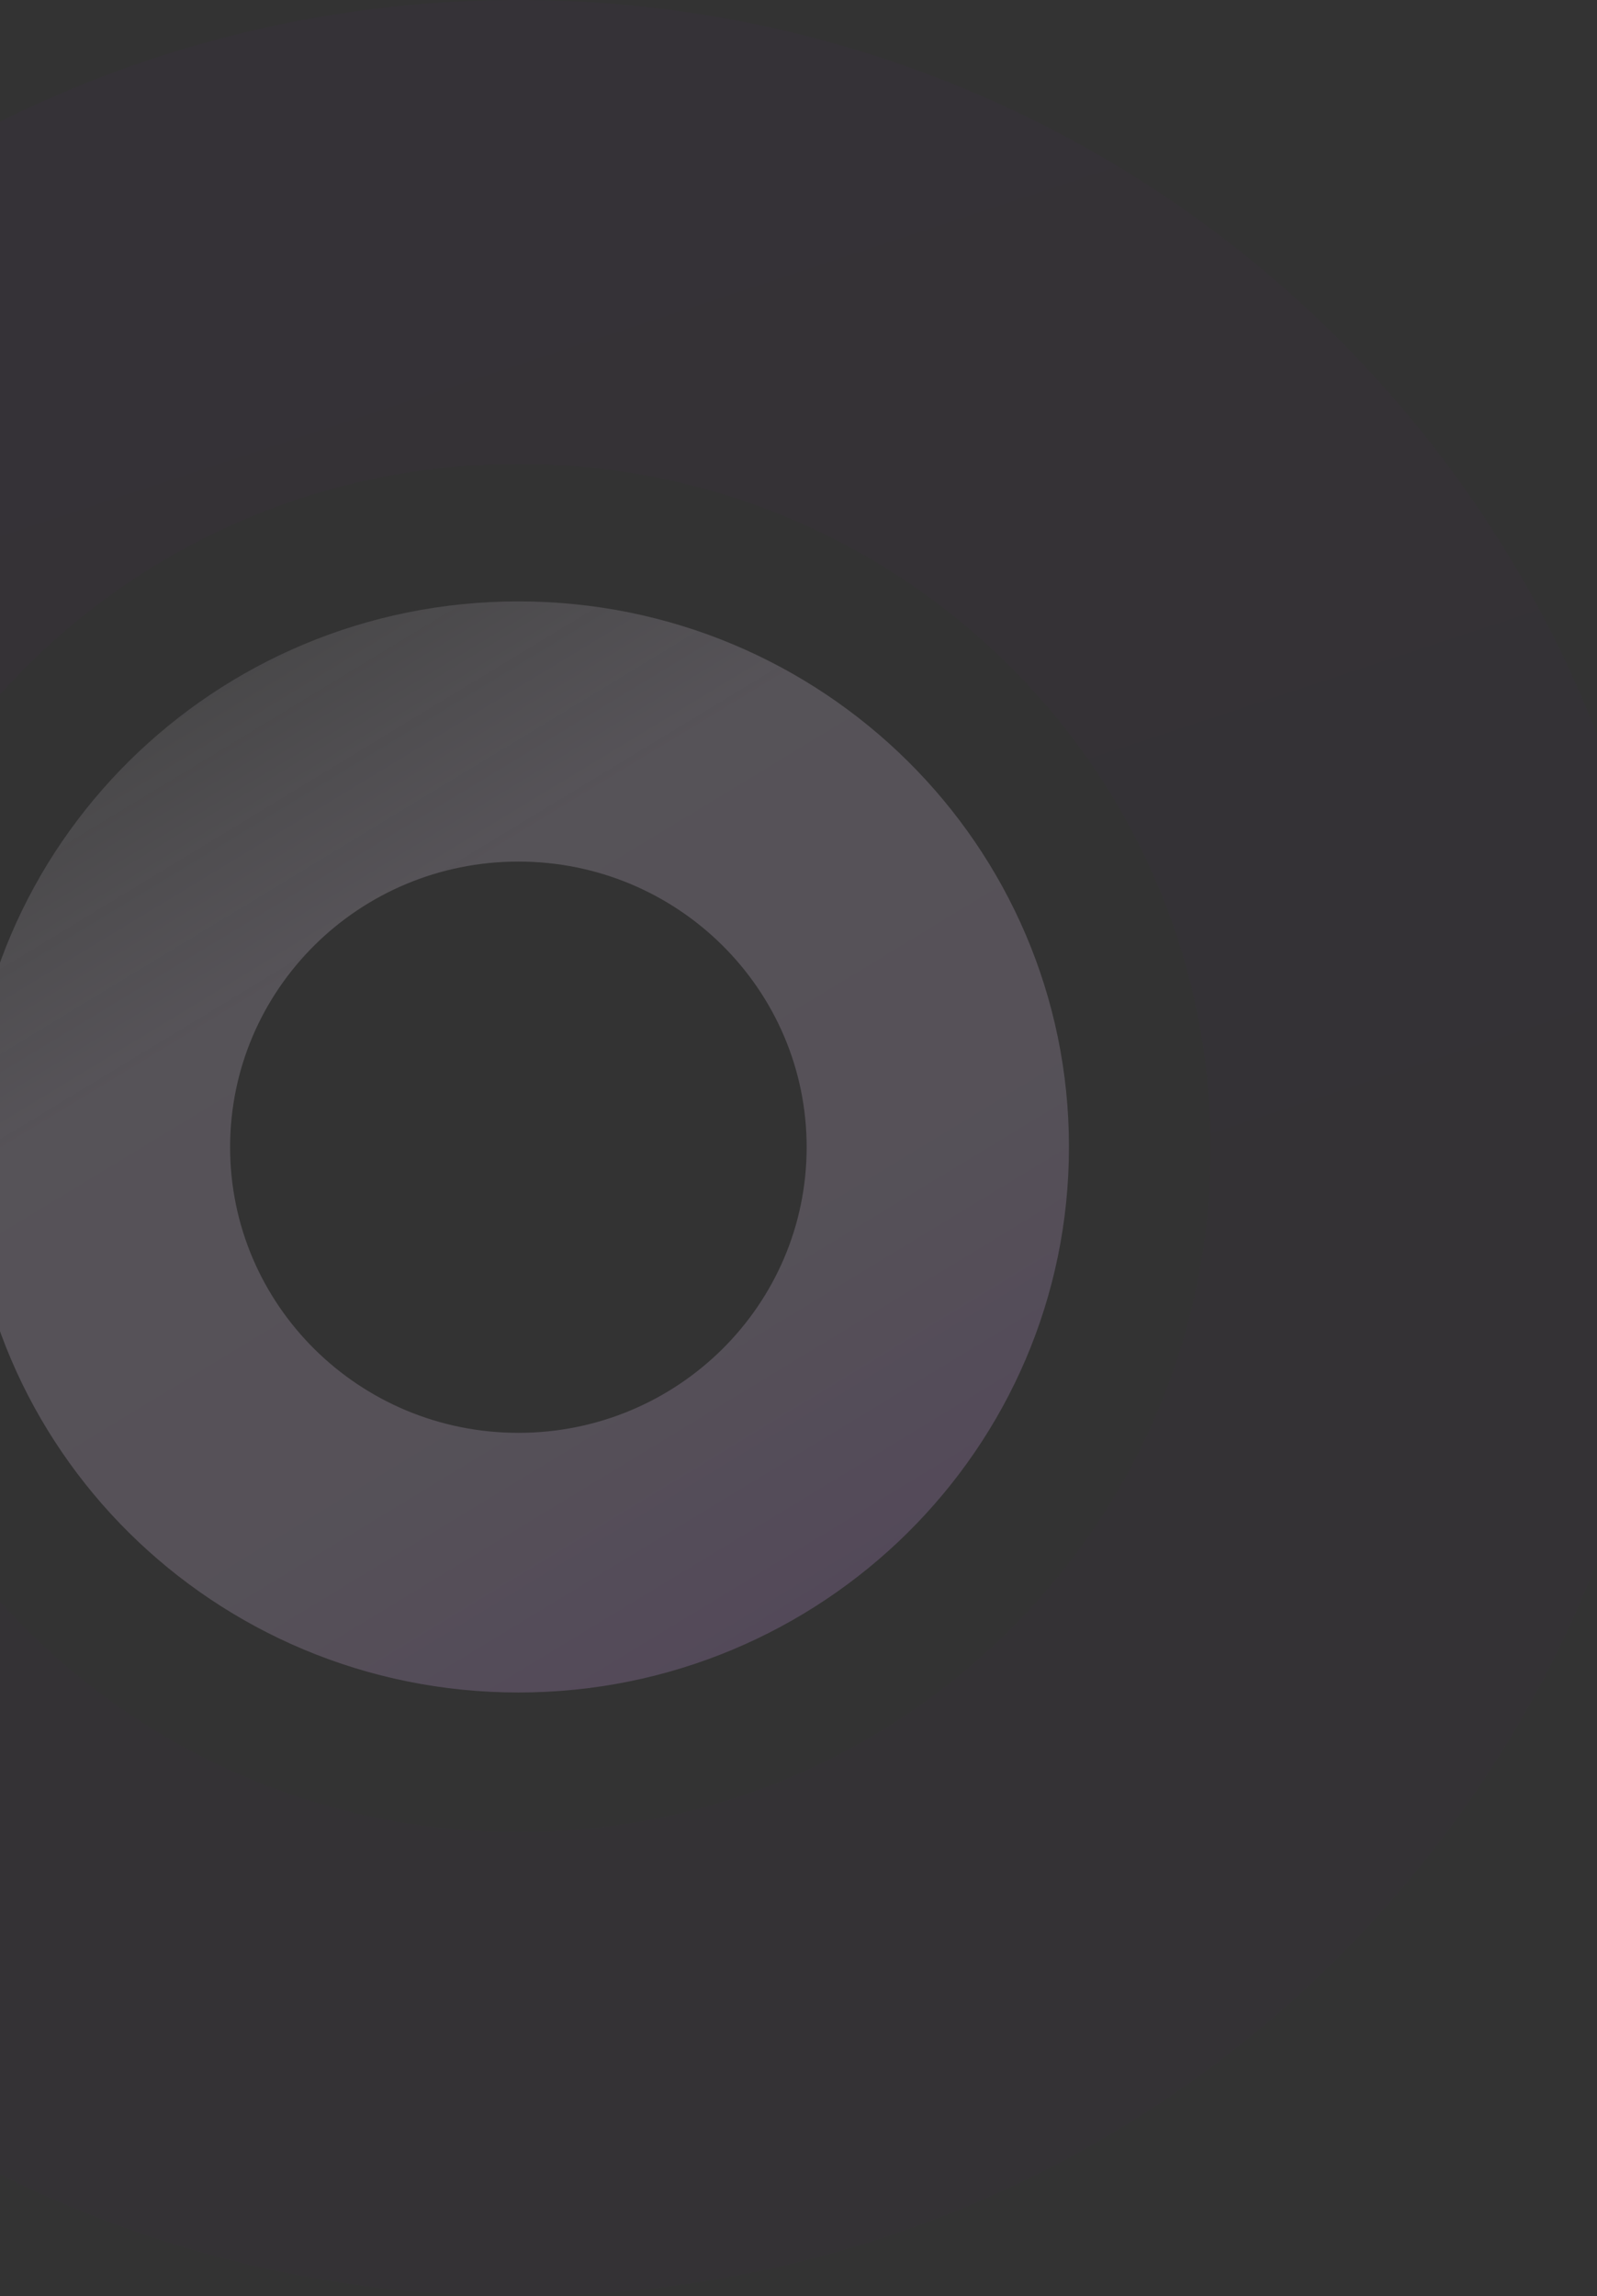<svg width="744" height="1069" viewBox="0 0 744 1069" fill="none" xmlns="http://www.w3.org/2000/svg">
<rect x="0" y="0" width="744" height="1069" fill="#333333" stroke="none"/>
<path opacity="0.49" fill-rule="evenodd" clip-rule="evenodd" d="M241.5 108C3.678 108 -189 298.887 -189 534.5C-189 770.112 3.678 961 241.5 961C479.322 961 672 770.112 672 534.5C672 299.022 479.322 108 241.5 108Z" stroke="url(#paint0_linear_102_2391)" stroke-opacity="0.11" stroke-width="216"/>
<path opacity="0.19" fill-rule="evenodd" clip-rule="evenodd" d="M241.5 788C383.081 788 498 674.323 498 534C498 393.677 383.204 280 241.5 280C99.796 280 -15 393.677 -15 534C-15 674.323 99.796 788 241.5 788ZM241.5 667.111C315.685 667.111 375.798 607.584 375.798 534.122C375.798 460.66 315.685 401.133 241.5 401.133C167.315 401.133 107.202 460.66 107.202 534.122C107.202 607.584 167.315 667.111 241.5 667.111Z" fill="url(#paint1_linear_102_2391)"/>
<defs>
<linearGradient id="paint0_linear_102_2391" x1="340.348" y1="994.044" x2="55.695" y2="133.79" gradientUnits="userSpaceOnUse">
<stop stop-color="#8F00E0" stop-opacity="0.22"/>
<stop offset="1" stop-color="#8F00E0" stop-opacity="0.39"/>
</linearGradient>
<linearGradient id="paint1_linear_102_2391" x1="35.807" y1="219.348" x2="392.621" y2="807.438" gradientUnits="userSpaceOnUse">
<stop stop-color="#FAF2FF" stop-opacity="0.57"/>
<stop offset="0.164" stop-color="#FAF2FF" stop-opacity="0.57"/>
<stop offset="0.369" stop-color="#EDDCF7"/>
<stop offset="0.711" stop-color="#EAD0F8"/>
<stop offset="1" stop-color="#DA99FF"/>
</linearGradient>
</defs>
</svg>

